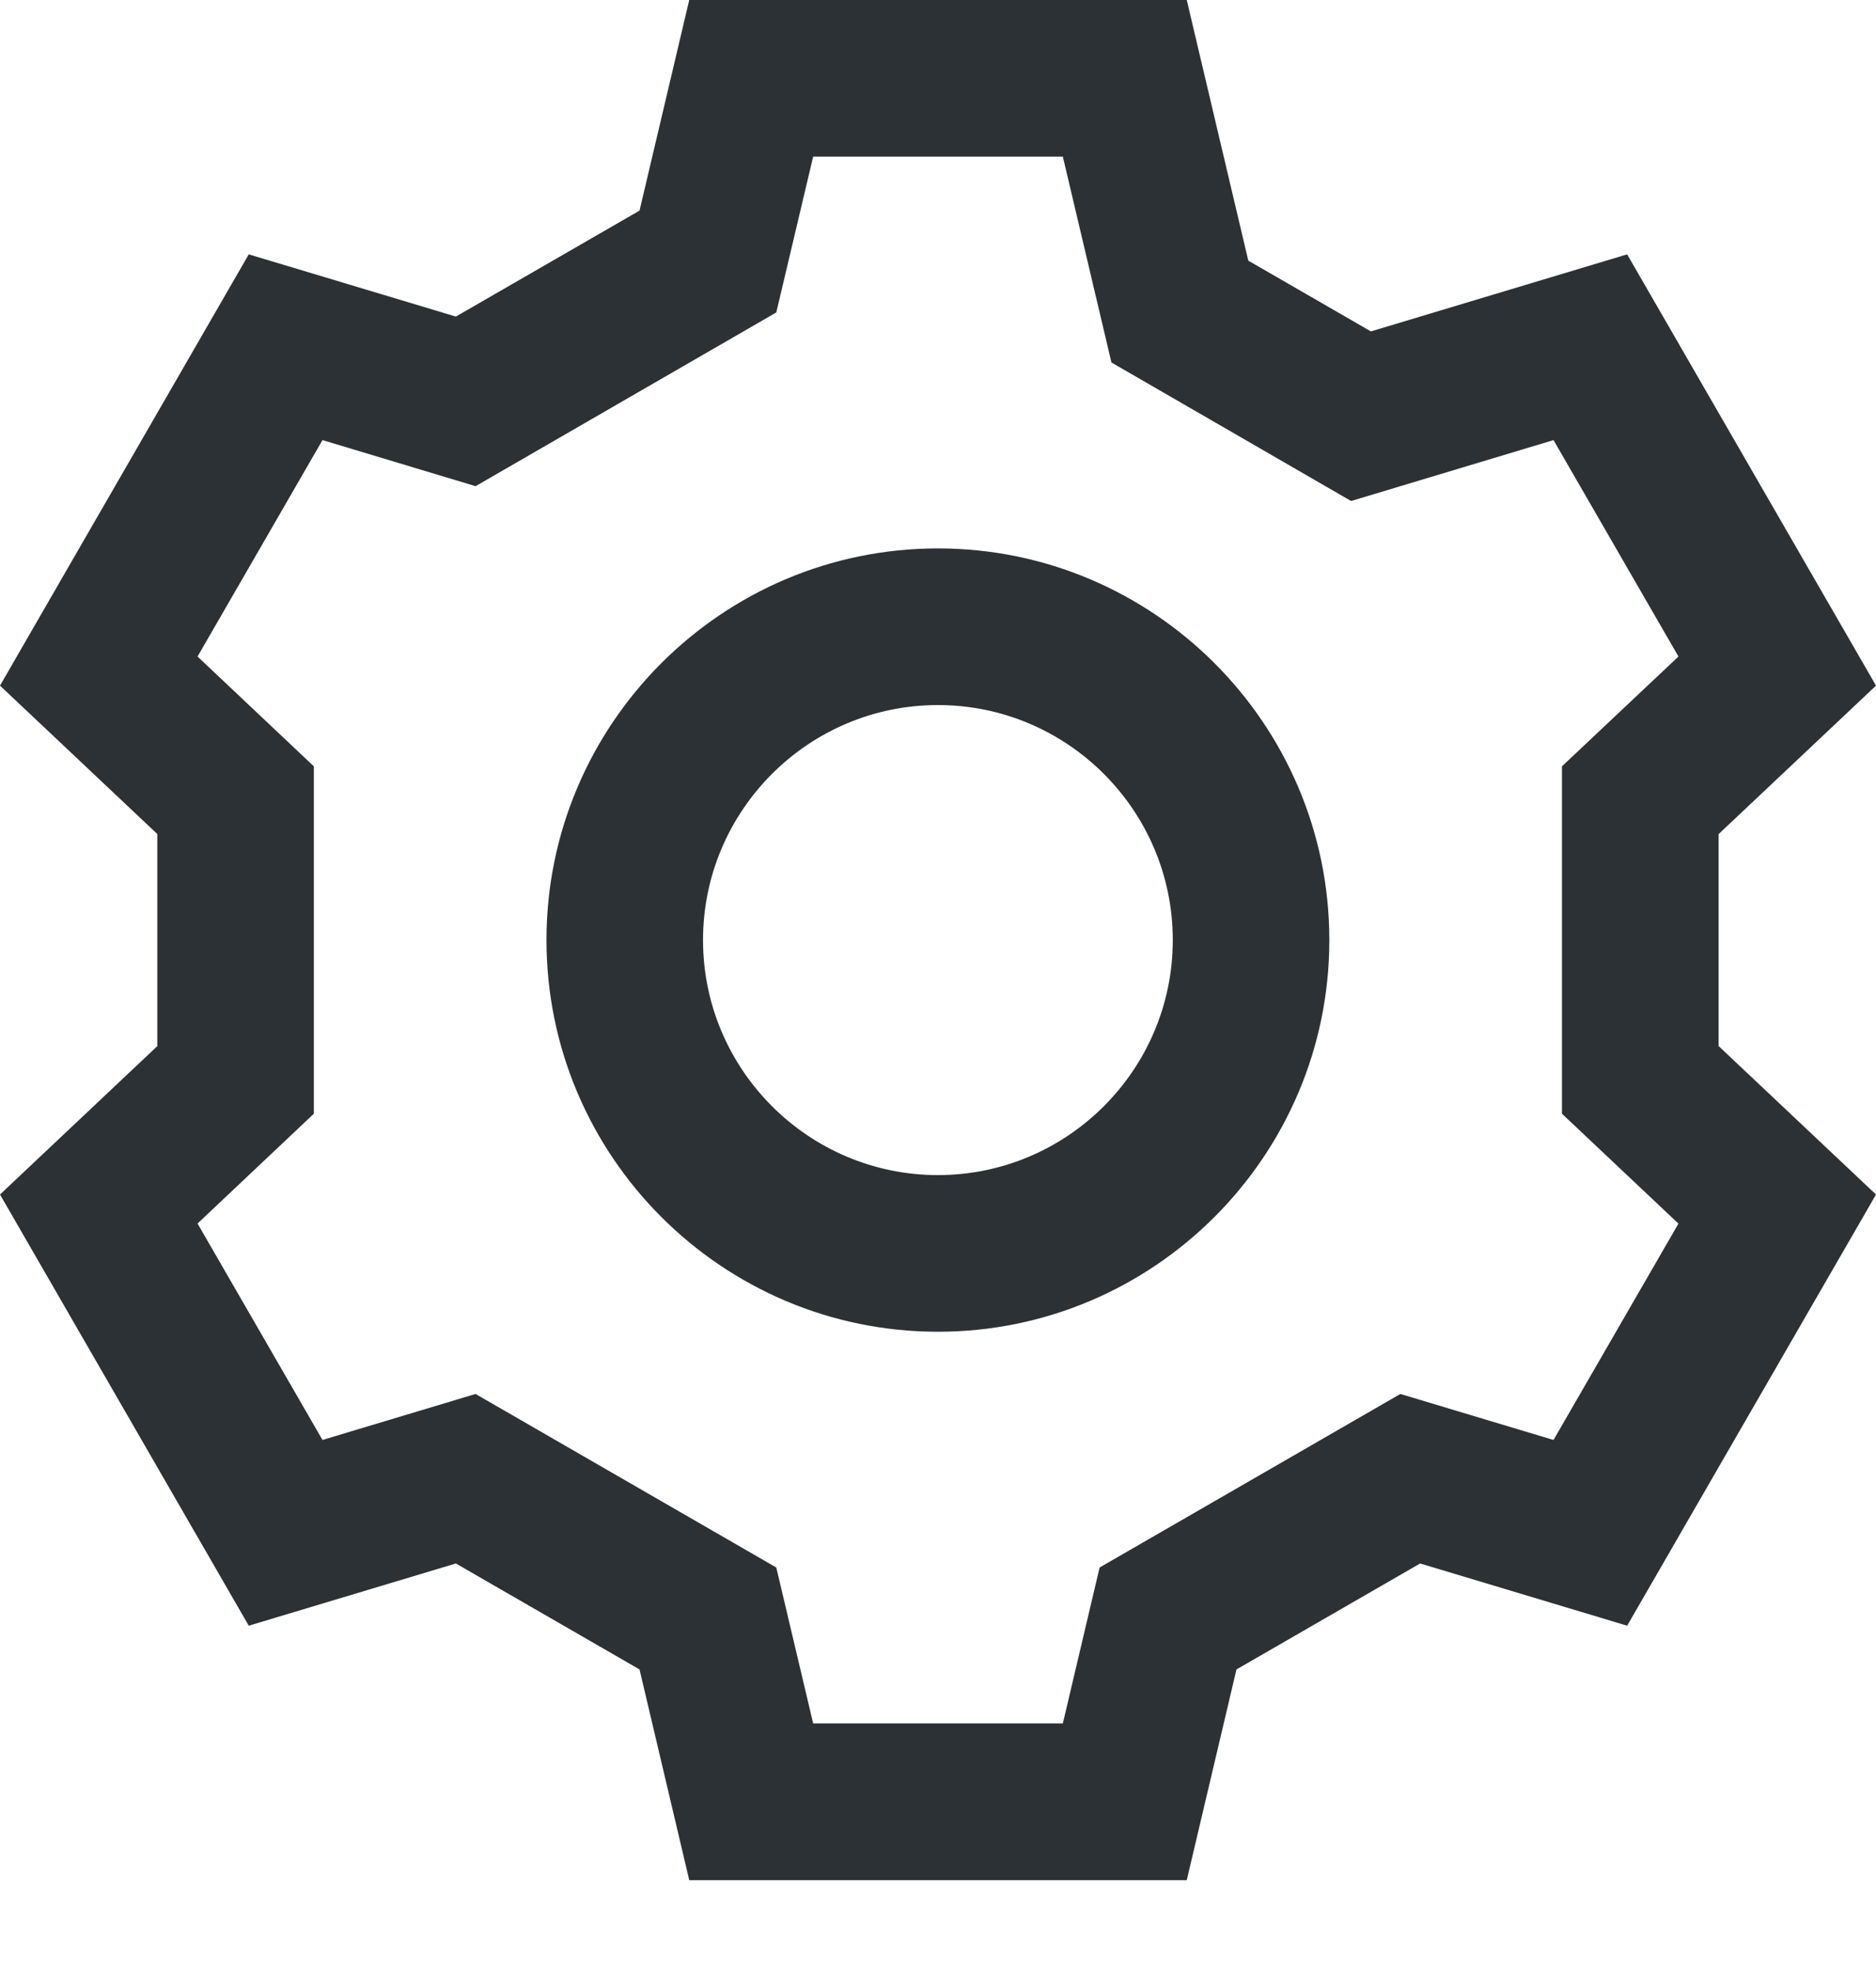 <svg width="20" height="21" viewBox="0 0 20 21" fill="none" xmlns="http://www.w3.org/2000/svg">
<path fill-rule="evenodd" clip-rule="evenodd" d="M18.322 8.887L20 7.305L17.347 2.71L14.615 3.531L13.308 2.777L12.652 0H7.348L6.818 2.244L4.86 3.373L2.652 2.71L0 7.305L1.677 8.886V11.146L0 12.727L2.652 17.321L4.86 16.658L6.818 17.787L7.348 20.032H12.652L13.182 17.787L15.14 16.658L17.347 17.321L20 12.727L18.322 11.145V8.887ZM17.894 13.037L16.562 15.342L14.929 14.852L11.723 16.701L11.331 18.362H8.669L8.276 16.701L5.07 14.852L3.438 15.342L2.106 13.036L3.346 11.866V8.165L2.106 6.995L3.438 4.689L5.07 5.18L8.276 3.329L8.669 1.669H11.331L11.849 3.862L14.404 5.338L16.562 4.689L17.894 6.995L16.652 8.165V11.866L17.894 13.037ZM9.999 5.843C7.698 5.843 5.826 7.715 5.826 10.016C5.826 12.317 7.698 14.189 9.999 14.189C12.3 14.189 14.172 12.317 14.172 10.016C14.172 7.715 12.3 5.843 9.999 5.843ZM9.999 12.52C8.619 12.52 7.495 11.396 7.495 10.016C7.495 8.635 8.619 7.512 9.999 7.512C11.38 7.512 12.503 8.635 12.503 10.016C12.503 11.396 11.38 12.52 9.999 12.52Z" fill="#2C3135"/>
</svg>

